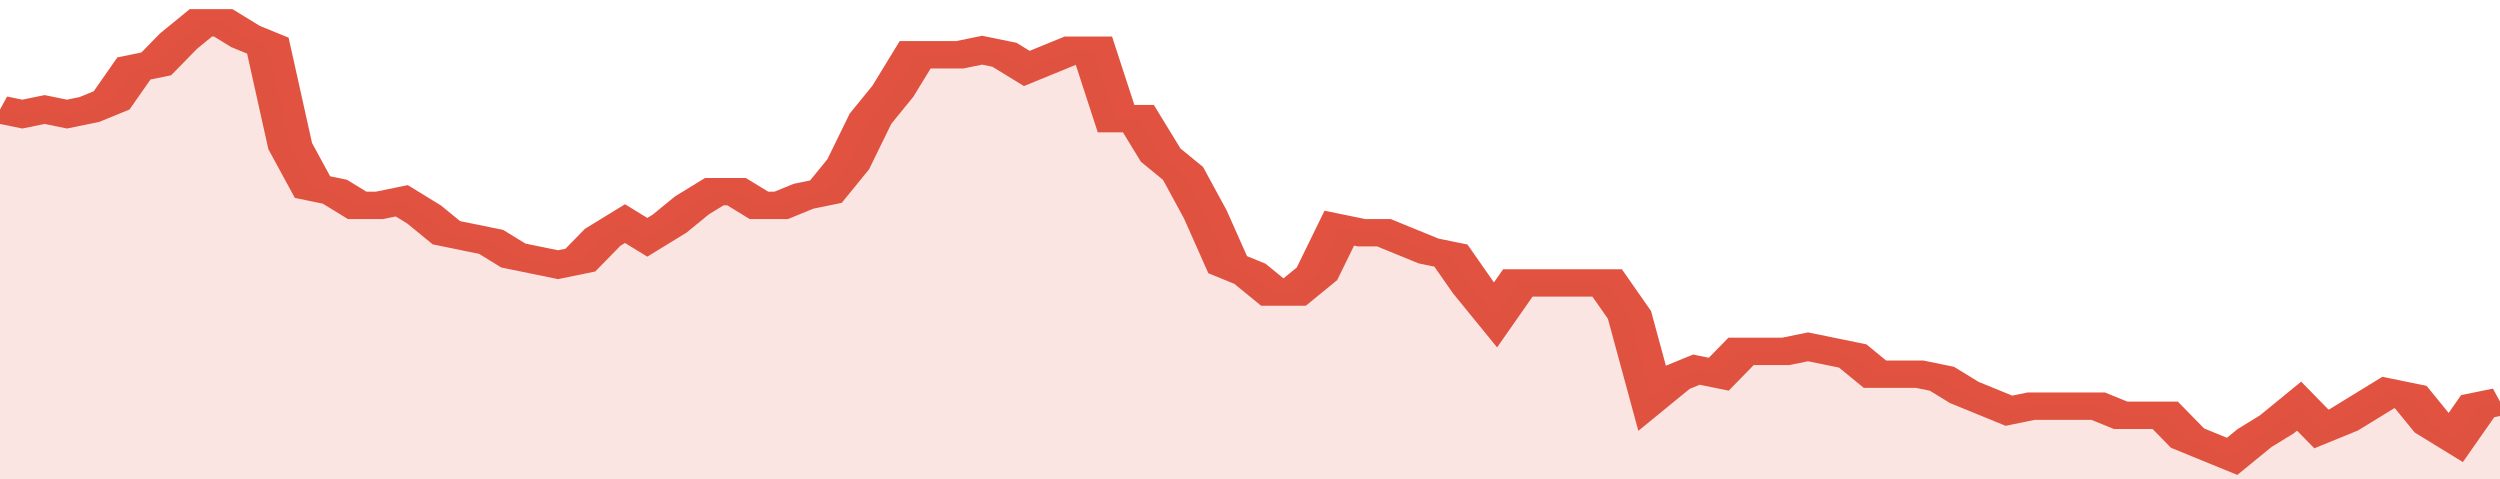 <svg xmlns="http://www.w3.org/2000/svg" viewBox="0 0 336 105" width="120" height="23" preserveAspectRatio="none">
				 <polyline fill="none" stroke="#E15241" stroke-width="6" points="0, 24 3, 25 6, 24 9, 25 12, 24 15, 22 18, 15 21, 14 24, 9 27, 5 30, 5 33, 8 36, 10 39, 32 42, 41 45, 42 48, 45 51, 45 54, 44 57, 47 60, 51 63, 52 66, 53 69, 56 72, 57 75, 58 78, 57 81, 52 84, 49 87, 52 90, 49 93, 45 96, 42 99, 42 102, 45 105, 45 108, 43 111, 42 114, 36 117, 26 120, 20 123, 12 126, 12 129, 12 132, 11 135, 12 138, 15 141, 13 144, 11 147, 11 150, 26 153, 26 156, 34 159, 38 162, 47 165, 58 168, 60 171, 64 174, 64 177, 60 180, 50 183, 51 186, 51 189, 53 192, 55 195, 56 198, 63 201, 69 204, 62 207, 62 210, 62 213, 62 216, 62 219, 69 222, 87 225, 83 228, 81 231, 82 234, 77 237, 77 240, 77 243, 76 246, 77 249, 78 252, 82 255, 82 258, 82 261, 83 264, 86 267, 88 270, 90 273, 89 276, 89 279, 89 282, 89 285, 91 288, 91 291, 91 294, 96 297, 98 300, 100 303, 96 306, 93 309, 89 312, 94 315, 92 318, 89 321, 86 324, 87 327, 93 330, 96 333, 89 336, 88 336, 88 "> </polyline>
				 <polygon fill="#E15241" opacity="0.15" points="0, 105 0, 24 3, 25 6, 24 9, 25 12, 24 15, 22 18, 15 21, 14 24, 9 27, 5 30, 5 33, 8 36, 10 39, 32 42, 41 45, 42 48, 45 51, 45 54, 44 57, 47 60, 51 63, 52 66, 53 69, 56 72, 57 75, 58 78, 57 81, 52 84, 49 87, 52 90, 49 93, 45 96, 42 99, 42 102, 45 105, 45 108, 43 111, 42 114, 36 117, 26 120, 20 123, 12 126, 12 129, 12 132, 11 135, 12 138, 15 141, 13 144, 11 147, 11 150, 26 153, 26 156, 34 159, 38 162, 47 165, 58 168, 60 171, 64 174, 64 177, 60 180, 50 183, 51 186, 51 189, 53 192, 55 195, 56 198, 63 201, 69 204, 62 207, 62 210, 62 213, 62 216, 62 219, 69 222, 87 225, 83 228, 81 231, 82 234, 77 237, 77 240, 77 243, 76 246, 77 249, 78 252, 82 255, 82 258, 82 261, 83 264, 86 267, 88 270, 90 273, 89 276, 89 279, 89 282, 89 285, 91 288, 91 291, 91 294, 96 297, 98 300, 100 303, 96 306, 93 309, 89 312, 94 315, 92 318, 89 321, 86 324, 87 327, 93 330, 96 333, 89 336, 88 336, 105 "></polygon>
			</svg>